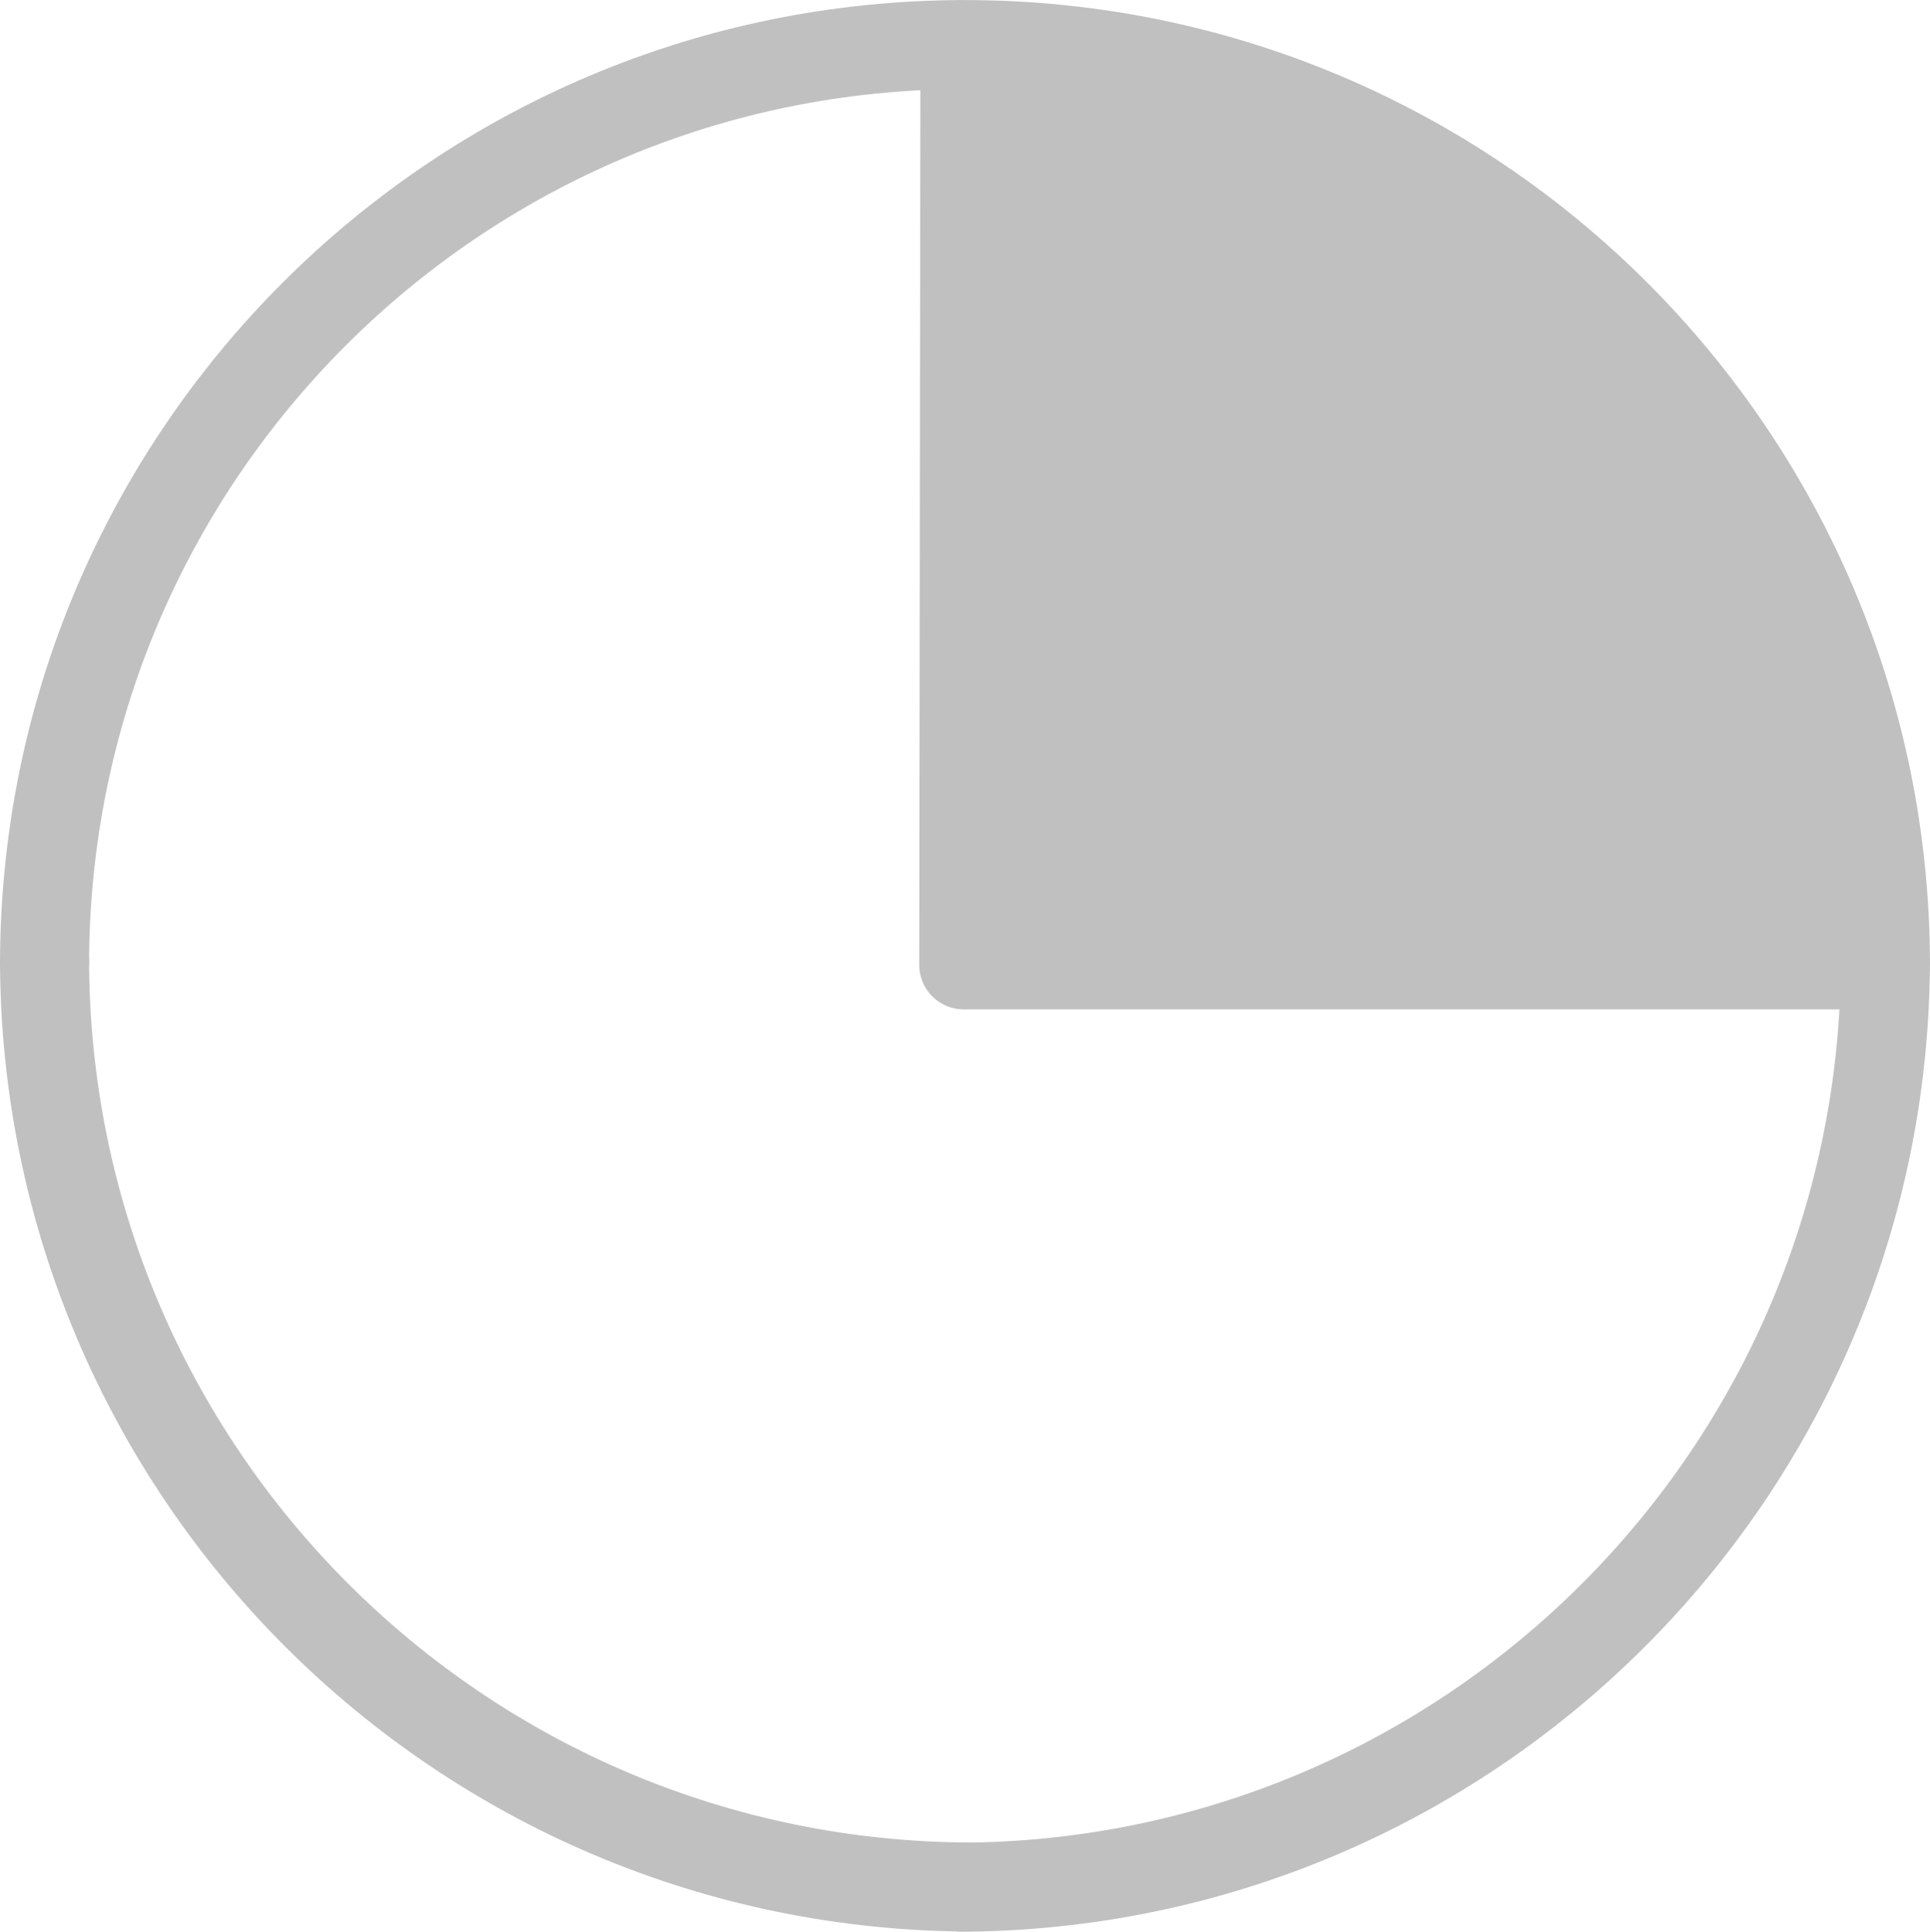 <svg xmlns="http://www.w3.org/2000/svg" baseProfile="full" width="110.947" height="111.065" viewBox="0 0 110.95 111.06">
  <g stroke-width="5.12" stroke-linejoin="round" stroke="silver">
    <path fill="none" d="M55.473 2.56C26.25 2.56 2.56 26.25 2.56 55.473"/>
    <path fill="silver" d="M55.473 2.56l-.069 52.913h52.983c0-29.223-23.69-52.913-52.914-52.913z"/>
    <g fill="none">
      <path d="M55.955 108.494c-29.49 0-53.395-23.906-53.395-53.395M54.992 108.505c29.489 0 53.395-23.906 53.395-53.395"/>
    </g>
  </g>
</svg>
